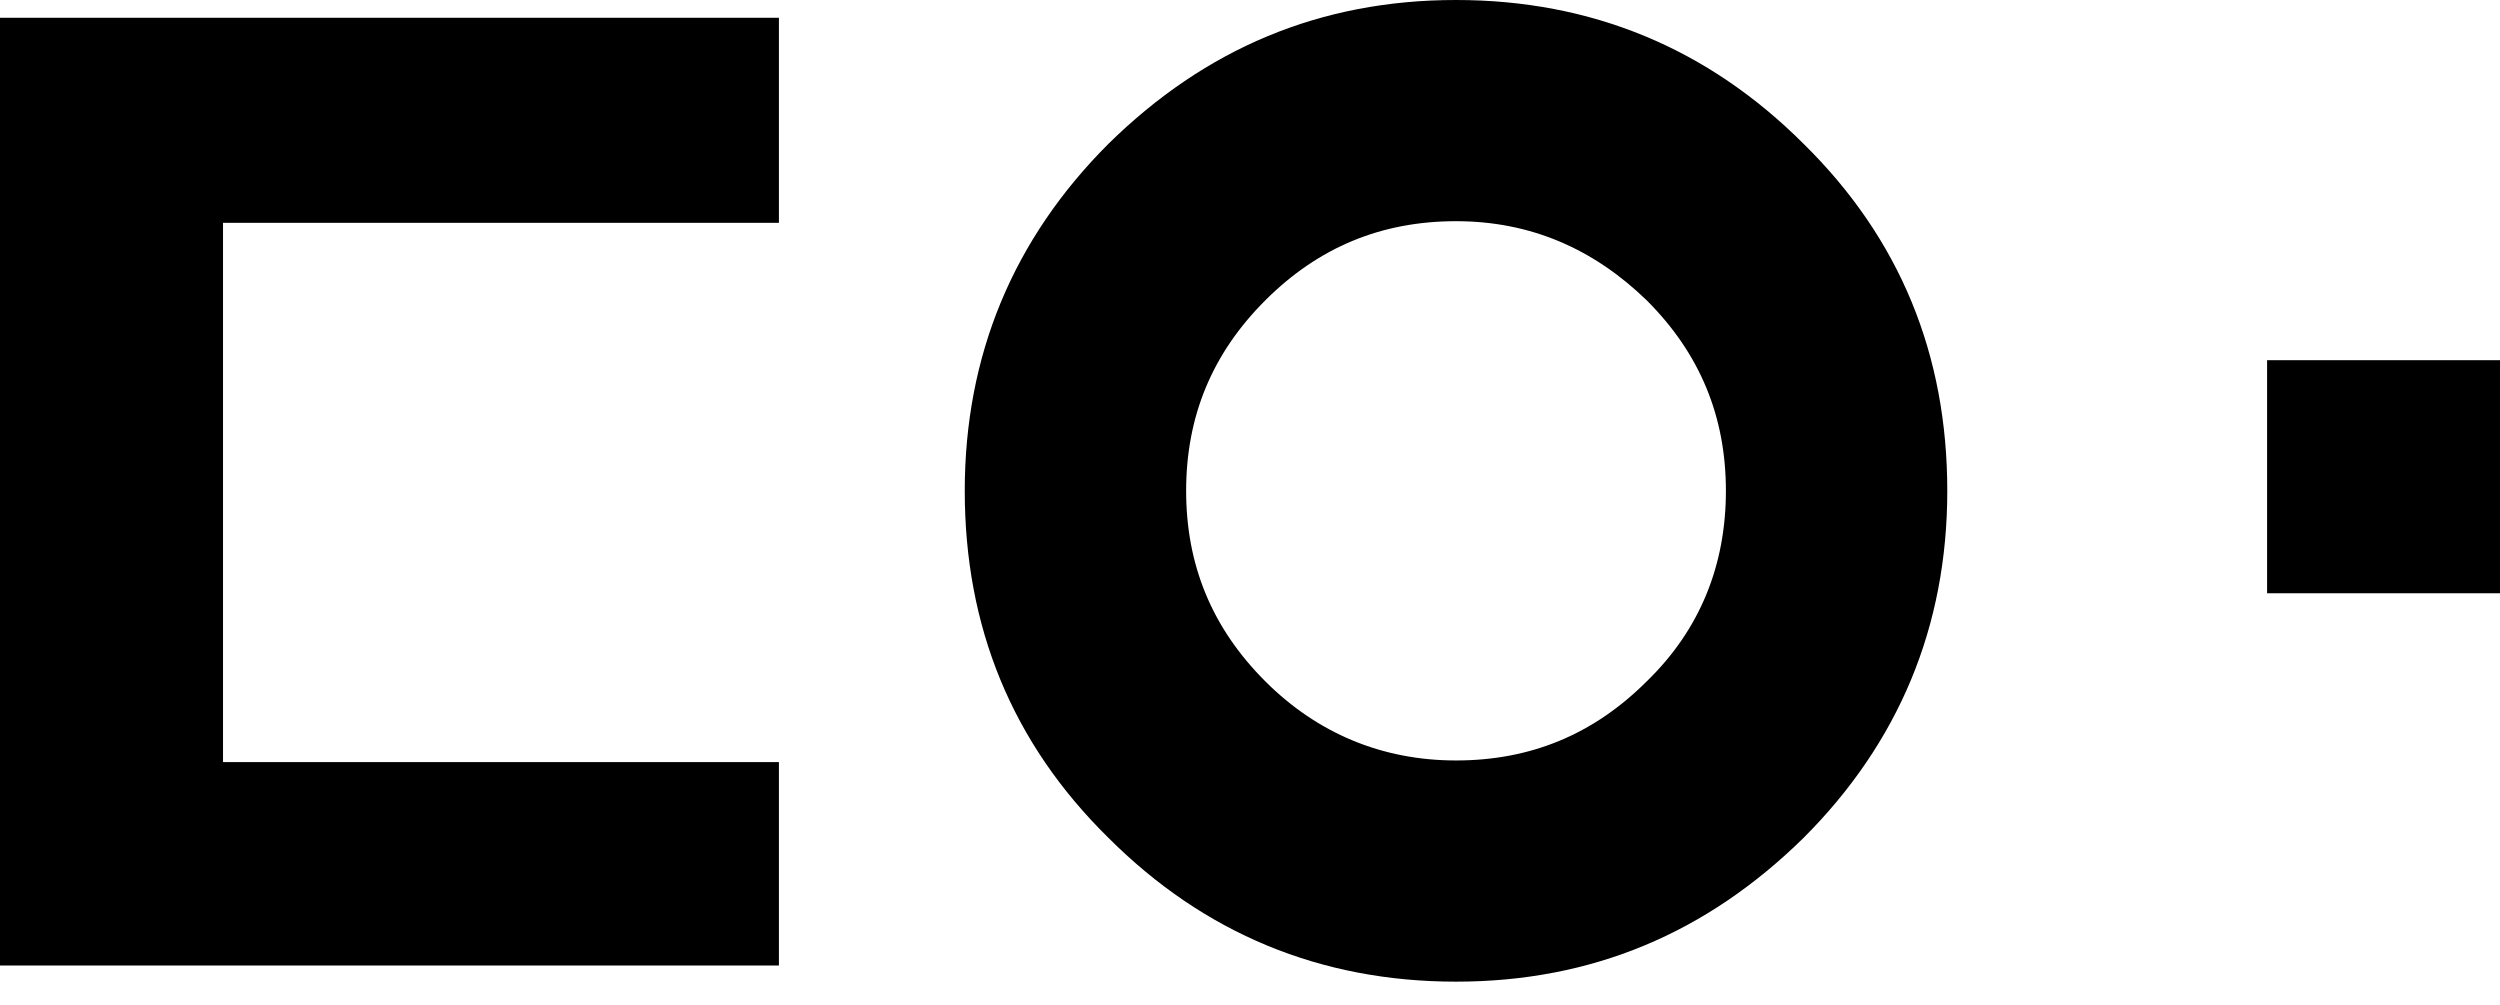 <svg width="92" height="37" viewBox="0 0 92 37" fill="none" xmlns="http://www.w3.org/2000/svg">
<path d="M0 35.531V0.654H28.664V8.2H8.207V28.045H28.664V35.531H0Z" fill="black"/>
<path d="M40.795 5.288C44.364 1.782 48.586 0 53.581 0C58.577 0 62.858 1.782 66.367 5.288C69.935 8.794 71.66 13.072 71.66 18.063C71.66 23.054 69.876 27.332 66.367 30.837C62.799 34.343 58.577 36.125 53.581 36.125C48.586 36.125 44.304 34.343 40.795 30.837C37.227 27.332 35.503 23.054 35.503 18.063C35.503 13.072 37.287 8.794 40.795 5.288ZM46.564 25.074C48.467 26.975 50.846 27.985 53.581 27.985C56.317 27.985 58.636 27.035 60.599 25.074C62.561 23.172 63.513 20.796 63.513 18.063C63.513 15.329 62.561 13.012 60.599 11.052C58.636 9.15 56.317 8.14 53.581 8.14C50.846 8.14 48.526 9.091 46.564 11.052C44.601 13.012 43.65 15.329 43.65 18.063C43.65 20.796 44.601 23.113 46.564 25.074Z" fill="black"/>
<path d="M83.429 13.255H92.006V21.832H83.429V13.255Z" fill="black"/>
</svg>
